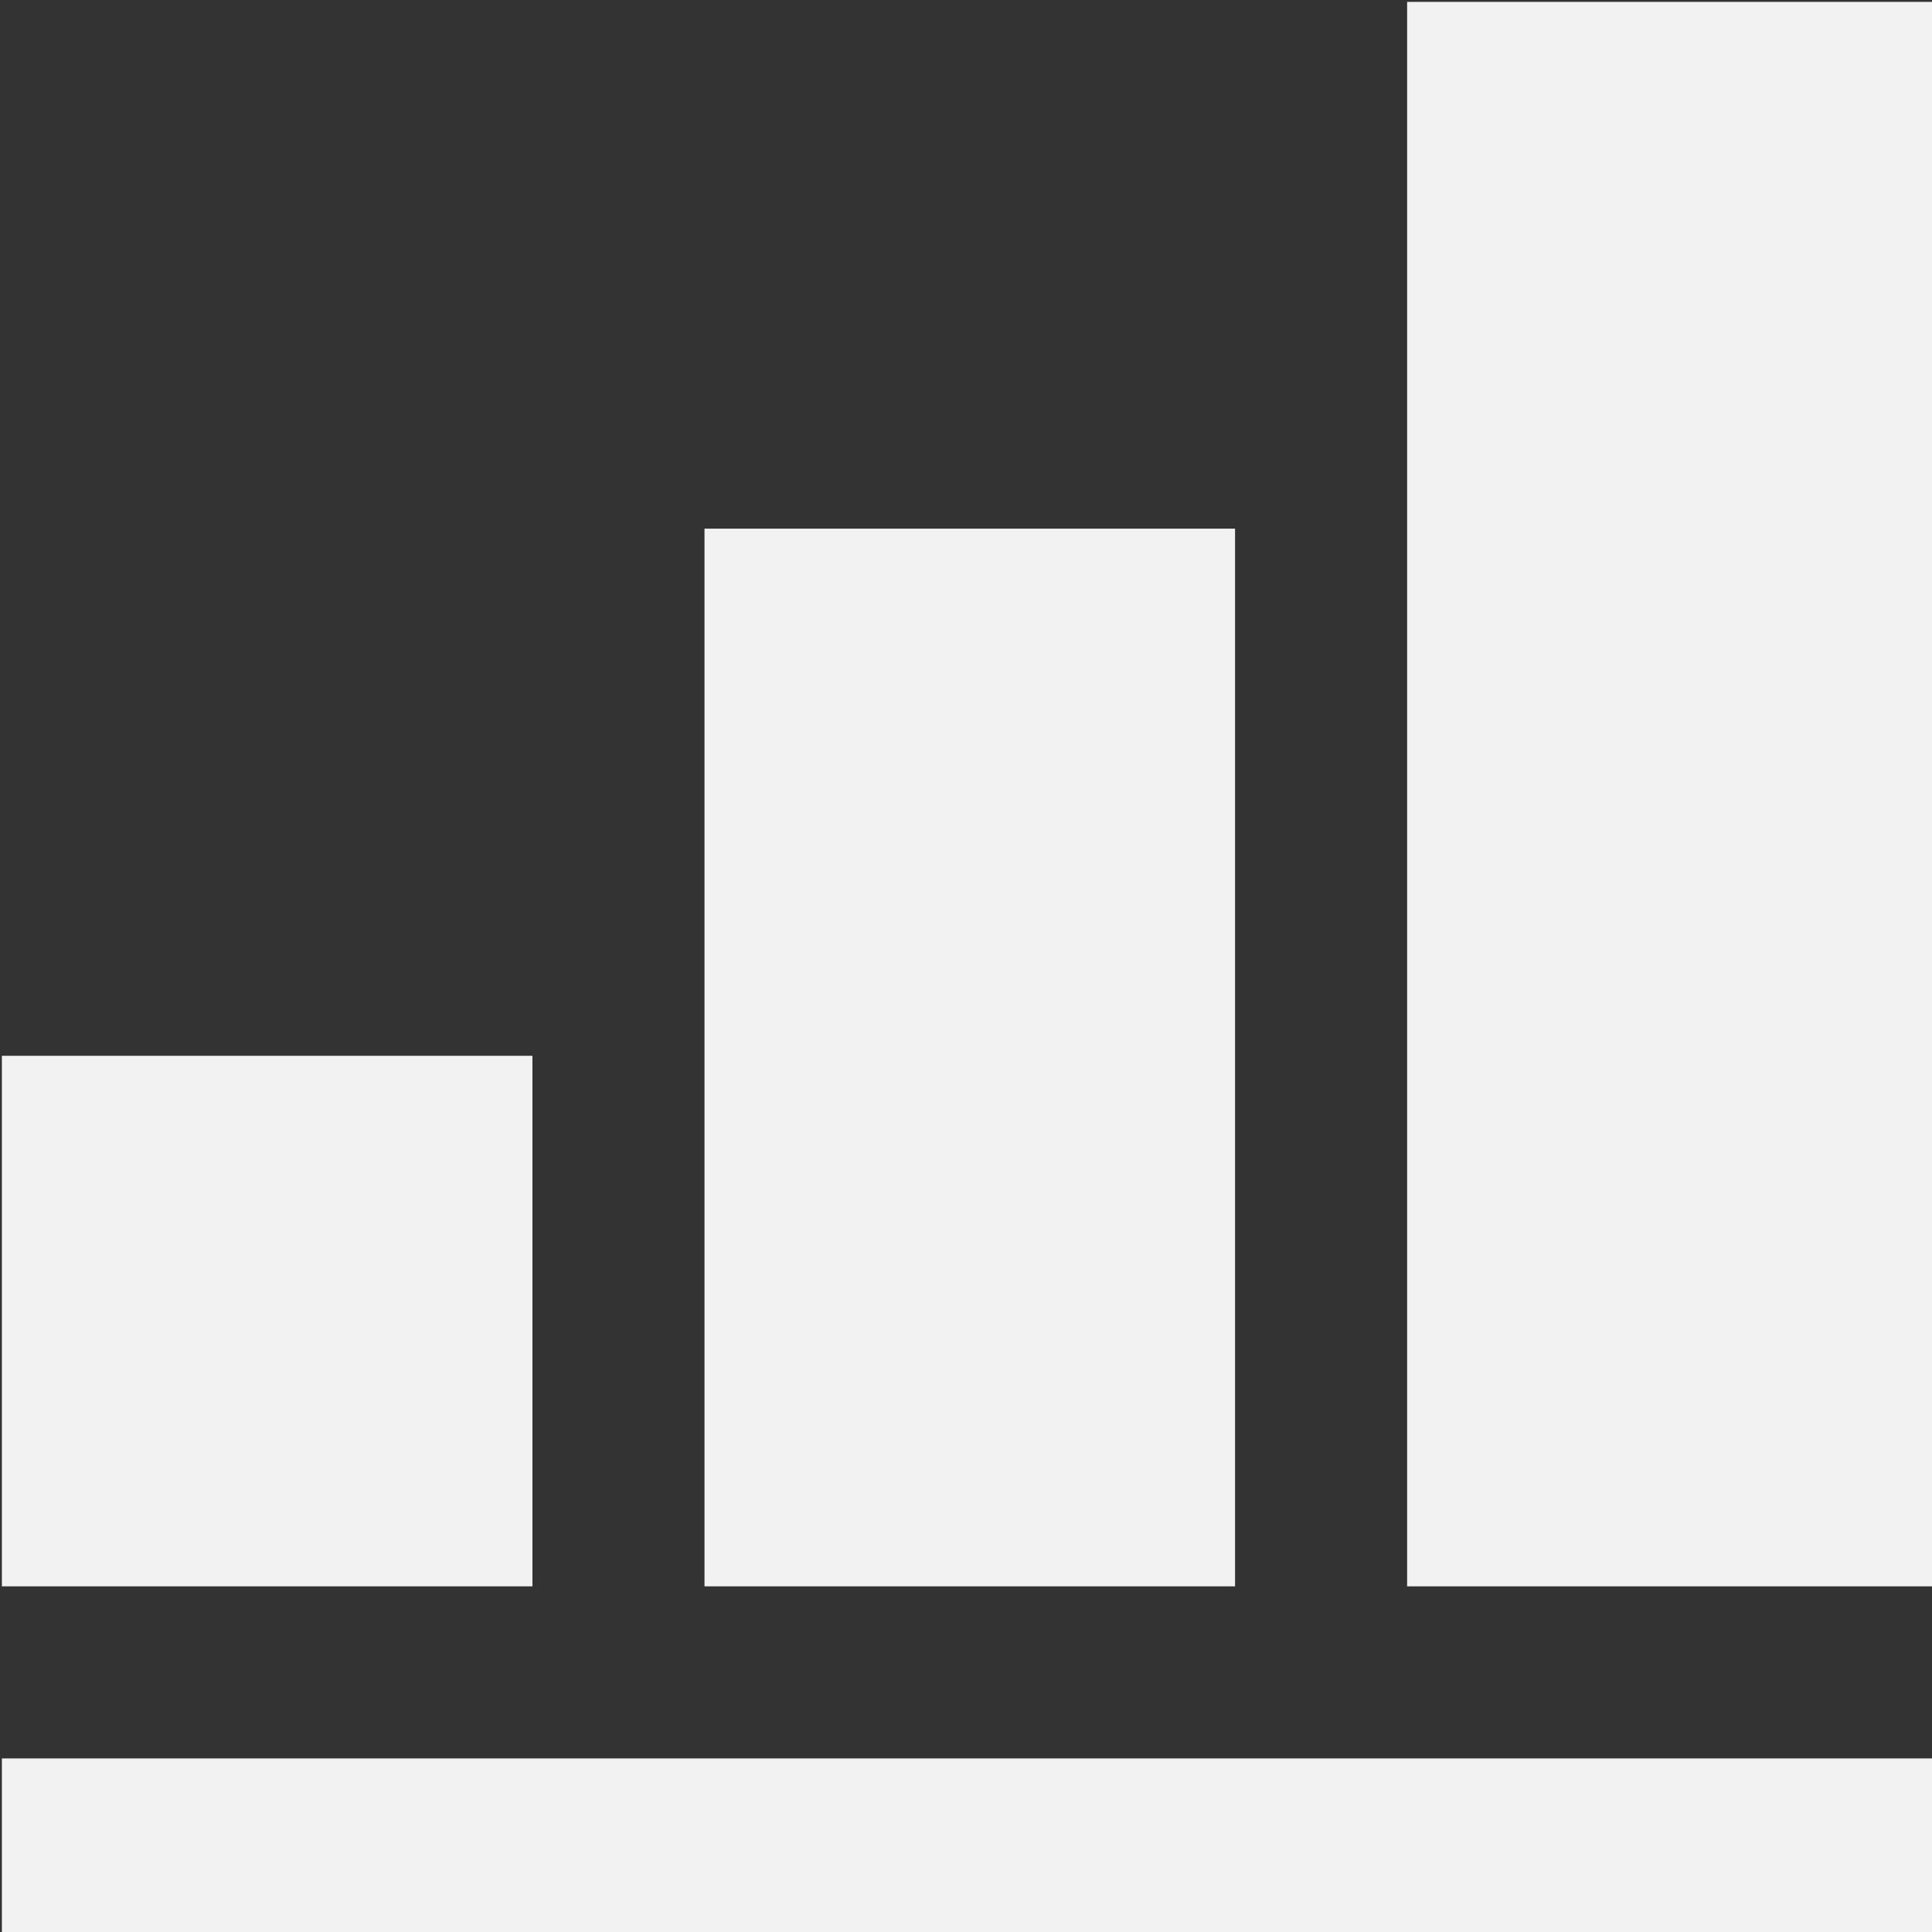 <svg xmlns="http://www.w3.org/2000/svg" xmlns:xlink="http://www.w3.org/1999/xlink" fill="#f2f2f2" height="800px" width="800px" id="Layer_1" viewBox="0 0 512 512" xml:space="preserve" stroke="#f2f2f2"><rect x="0" y="0" width="512" height="512" fill="#333333" stroke="none"/><g id="SVGRepo_bgCarrier" stroke-width="0"></g><g id="SVGRepo_tracerCarrier" stroke-linecap="round" stroke-linejoin="round"></g><g id="SVGRepo_iconCarrier"> <path d="M140.6,280.3H1v139.6h139.6V280.3z M326.8,140.6H187.2v279.3h139.6V140.6z M373.4,1v418.9H513V1H373.4z M1,513h512v-46.5H1 V513z"></path> </g></svg>